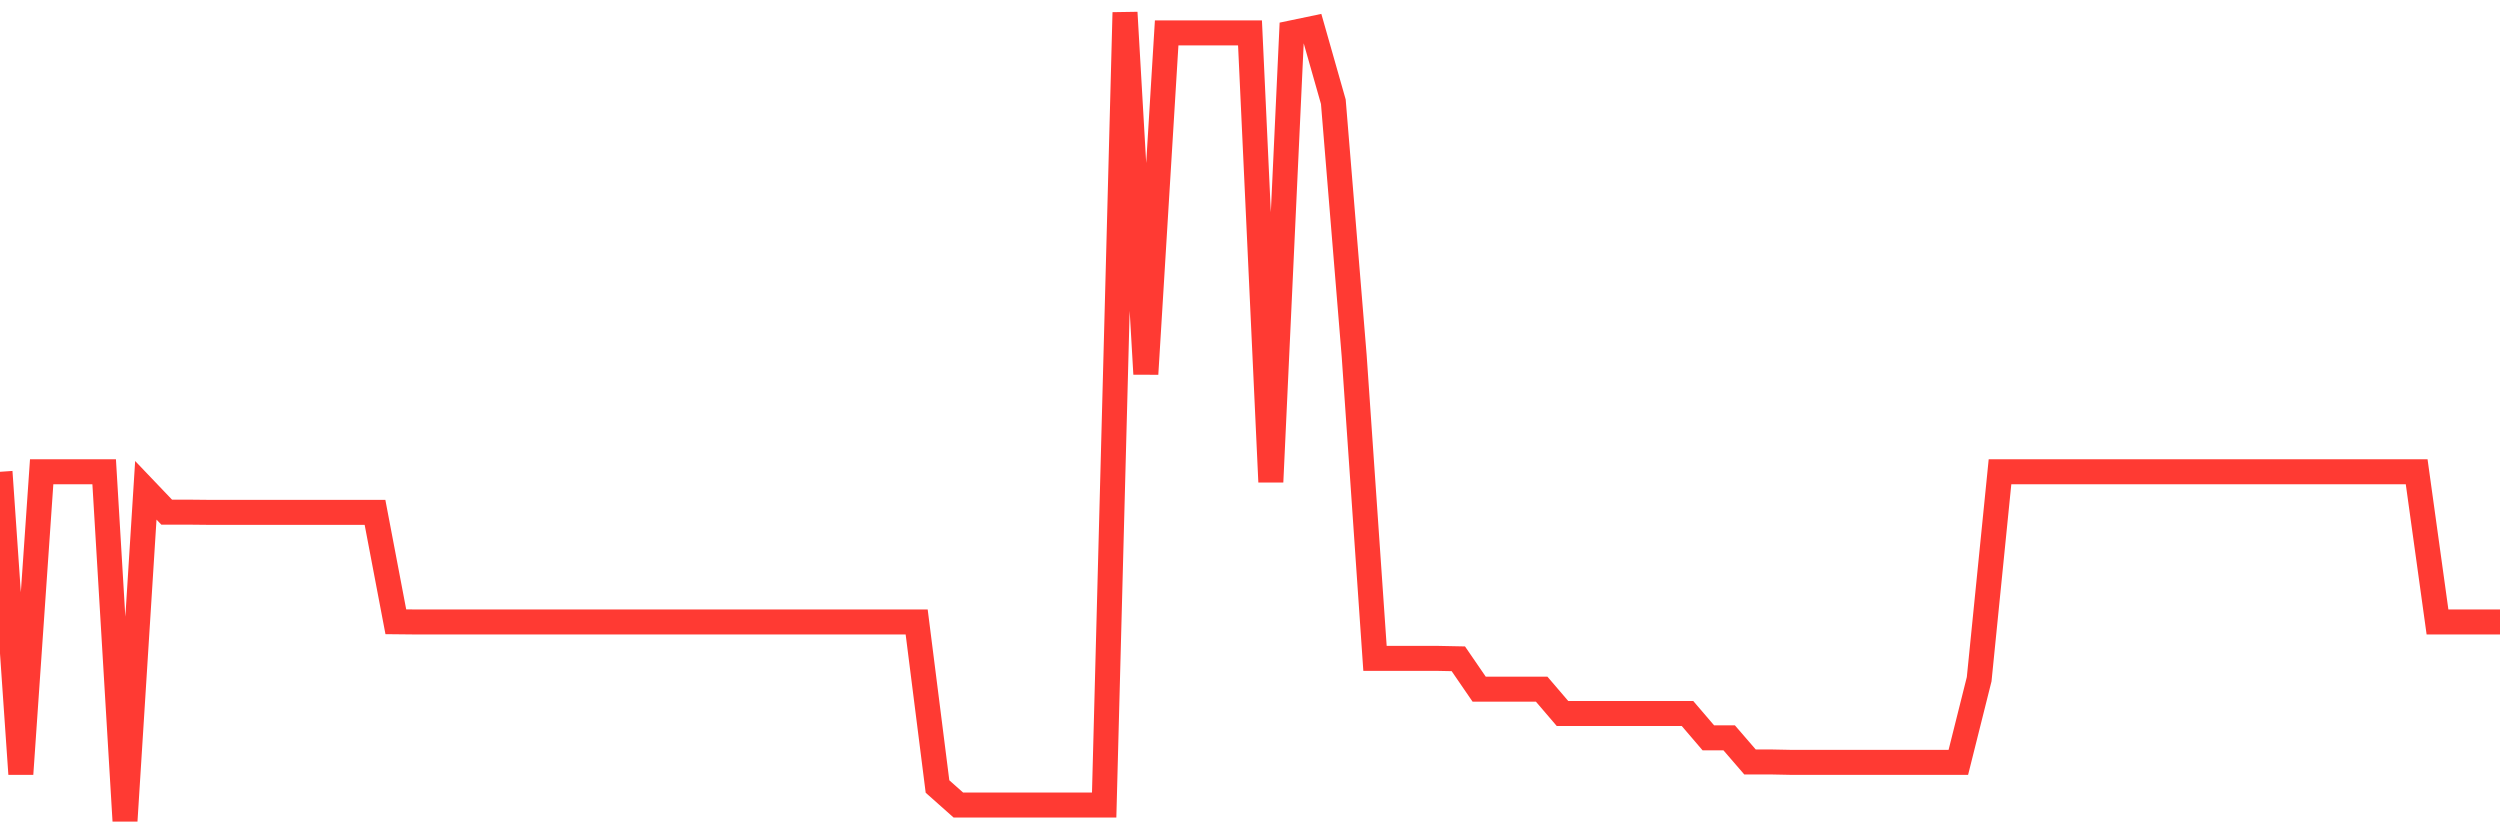 <svg
  xmlns="http://www.w3.org/2000/svg"
  xmlns:xlink="http://www.w3.org/1999/xlink"
  width="120"
  height="40"
  viewBox="0 0 120 40"
  preserveAspectRatio="none"
>
  <polyline
    points="0,22.646 1,37.153 2,22.646 3,22.646 4,22.646 5,22.646 6,39.4 7,23.535 8,24.583 9,24.583 10,24.593 11,24.593 12,24.593 13,24.593 14,24.593 15,24.593 16,24.593 17,24.593 18,24.593 19,29.845 20,29.855 21,29.855 22,29.855 23,29.855 24,29.855 25,29.855 26,29.855 27,29.855 28,29.855 29,29.855 30,29.855 31,29.855 32,29.855 33,29.855 34,29.855 35,29.855 36,29.855 37,29.855 38,29.855 39,29.855 40,29.855 41,29.855 42,29.855 43,29.855 44,29.855 45,37.753 46,38.641 47,38.641 48,38.641 49,38.641 50,38.641 51,38.641 52,38.641 53,38.641 54,0.6 55,17.953 56,1.578 57,1.578 58,1.578 59,1.578 60,1.578 61,23.135 62,1.578 63,1.369 64,4.883 65,17.075 66,31.602 67,31.602 68,31.602 69,31.602 70,31.622 71,33.08 72,33.08 73,33.08 74,33.08 75,34.248 76,34.248 77,34.248 78,34.248 79,34.248 80,34.248 81,34.248 82,35.416 83,35.416 84,36.574 85,36.574 86,36.594 87,36.594 88,36.594 89,36.594 90,36.594 91,36.594 92,36.594 93,36.594 94,36.594 95,32.601 96,22.646 97,22.646 98,22.646 99,22.646 100,22.646 101,22.646 102,22.646 103,22.646 104,22.646 105,22.646 106,22.646 107,22.646 108,22.646 109,22.646 110,22.646 111,22.646 112,22.646 113,22.646 114,22.646 115,22.646 116,22.646 117,29.855 118,29.855 119,29.855 120,29.855"
    fill="none"
    stroke="#ff3a33"
    stroke-width="1.2"
  >
  </polyline>
</svg>